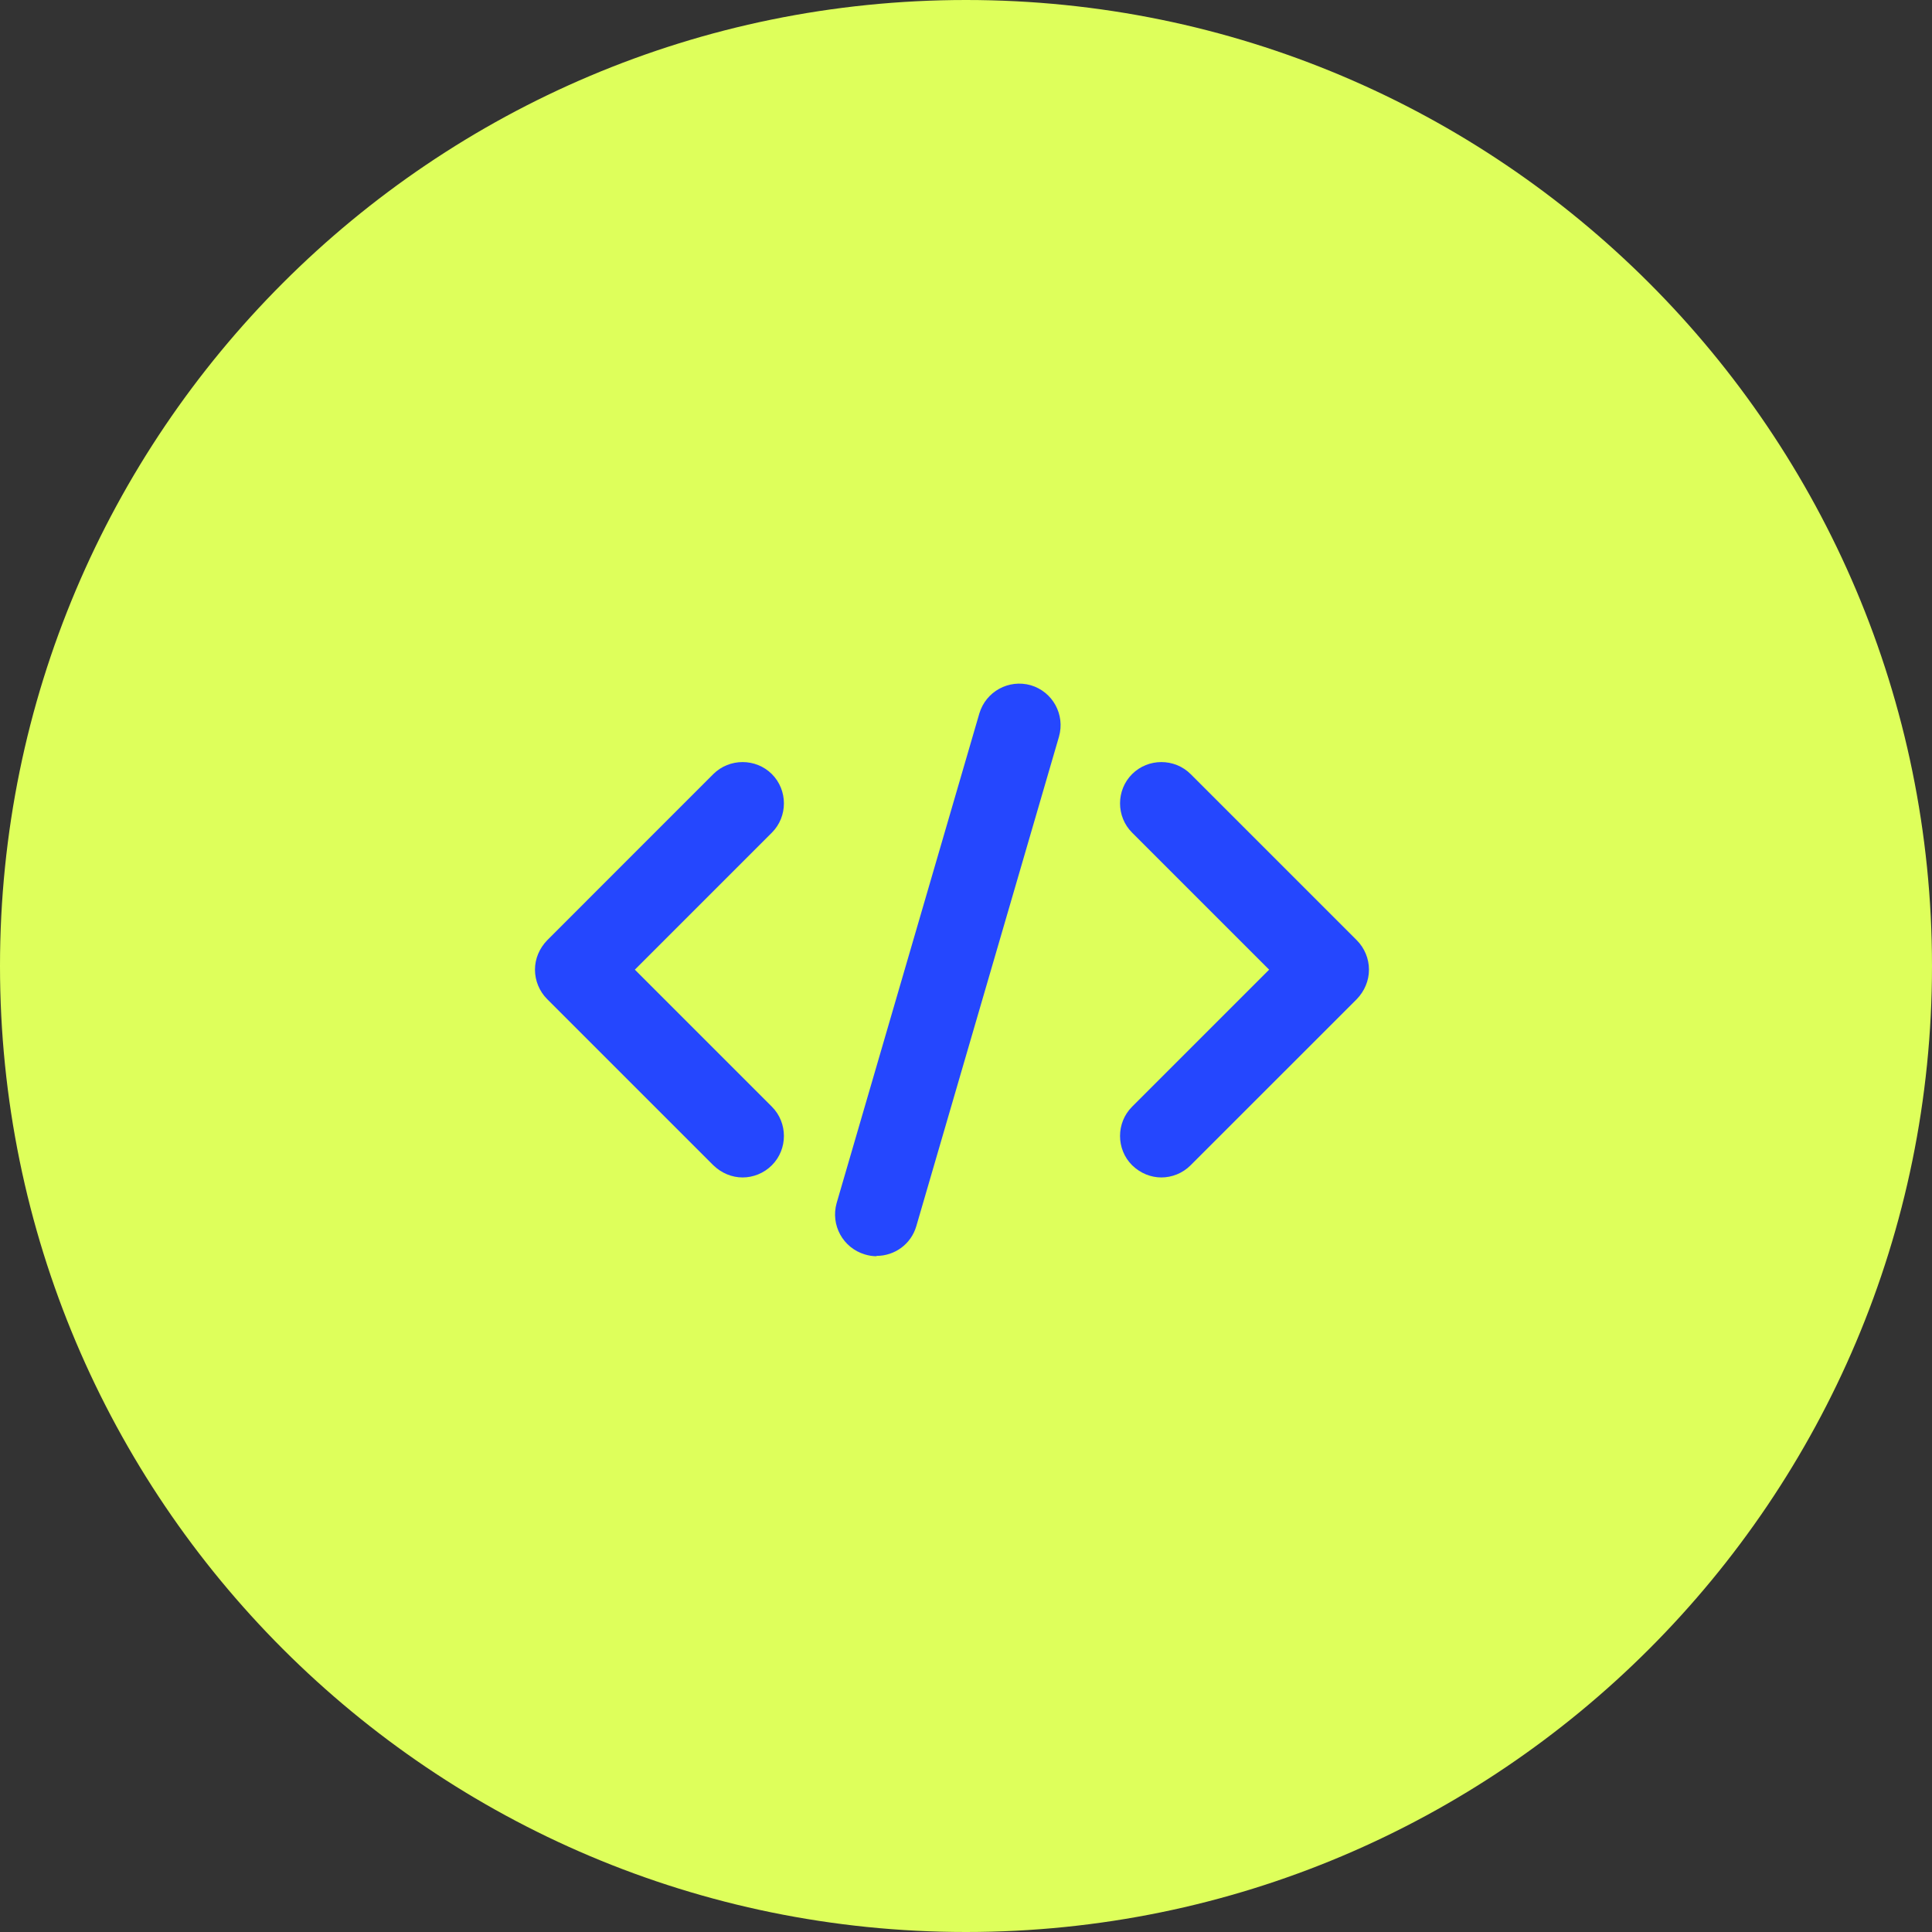 <svg width="40" height="40" viewBox="0 0 40 40" fill="none" xmlns="http://www.w3.org/2000/svg">
<rect x="0" y="0" width="40" height="40" fill="#333333" stroke="none"/>
<path d="M20 40C31.046 40 40 31.046 40 20C40 8.954 31.046 0 20 0C8.954 0 0 8.954 0 20C0 31.046 8.954 40 20 40Z" fill="#DEFF5B"/>
<path d="M15.378 24.378C15.156 24.378 14.941 24.292 14.768 24.125L11.329 20.686C11.168 20.526 11.076 20.304 11.076 20.076C11.076 19.849 11.168 19.633 11.329 19.467L14.768 16.027C15.101 15.695 15.649 15.695 15.981 16.027C16.313 16.359 16.313 16.907 15.981 17.239L13.144 20.076L15.981 22.913C16.313 23.245 16.313 23.793 15.981 24.125C15.815 24.292 15.593 24.378 15.372 24.378H15.378Z" fill="#2547FE"/>
<path d="M24.048 24.378C23.826 24.378 23.611 24.292 23.439 24.125C23.106 23.793 23.106 23.245 23.439 22.913L26.276 20.076L23.439 17.239C23.106 16.907 23.106 16.359 23.439 16.027C23.771 15.695 24.319 15.695 24.651 16.027L28.091 19.467C28.251 19.627 28.343 19.849 28.343 20.076C28.343 20.304 28.251 20.519 28.091 20.686L24.651 24.125C24.485 24.292 24.263 24.378 24.042 24.378H24.048Z" fill="#2547FE"/>
<path d="M18.147 26.009C18.067 26.009 17.987 25.996 17.907 25.972C17.451 25.836 17.193 25.362 17.322 24.907L20.276 14.772C20.412 14.316 20.885 14.058 21.341 14.187C21.796 14.322 22.055 14.796 21.925 15.252L18.971 25.387C18.861 25.762 18.522 26.002 18.147 26.002V26.009Z" fill="#2547FE"/>
</svg>
